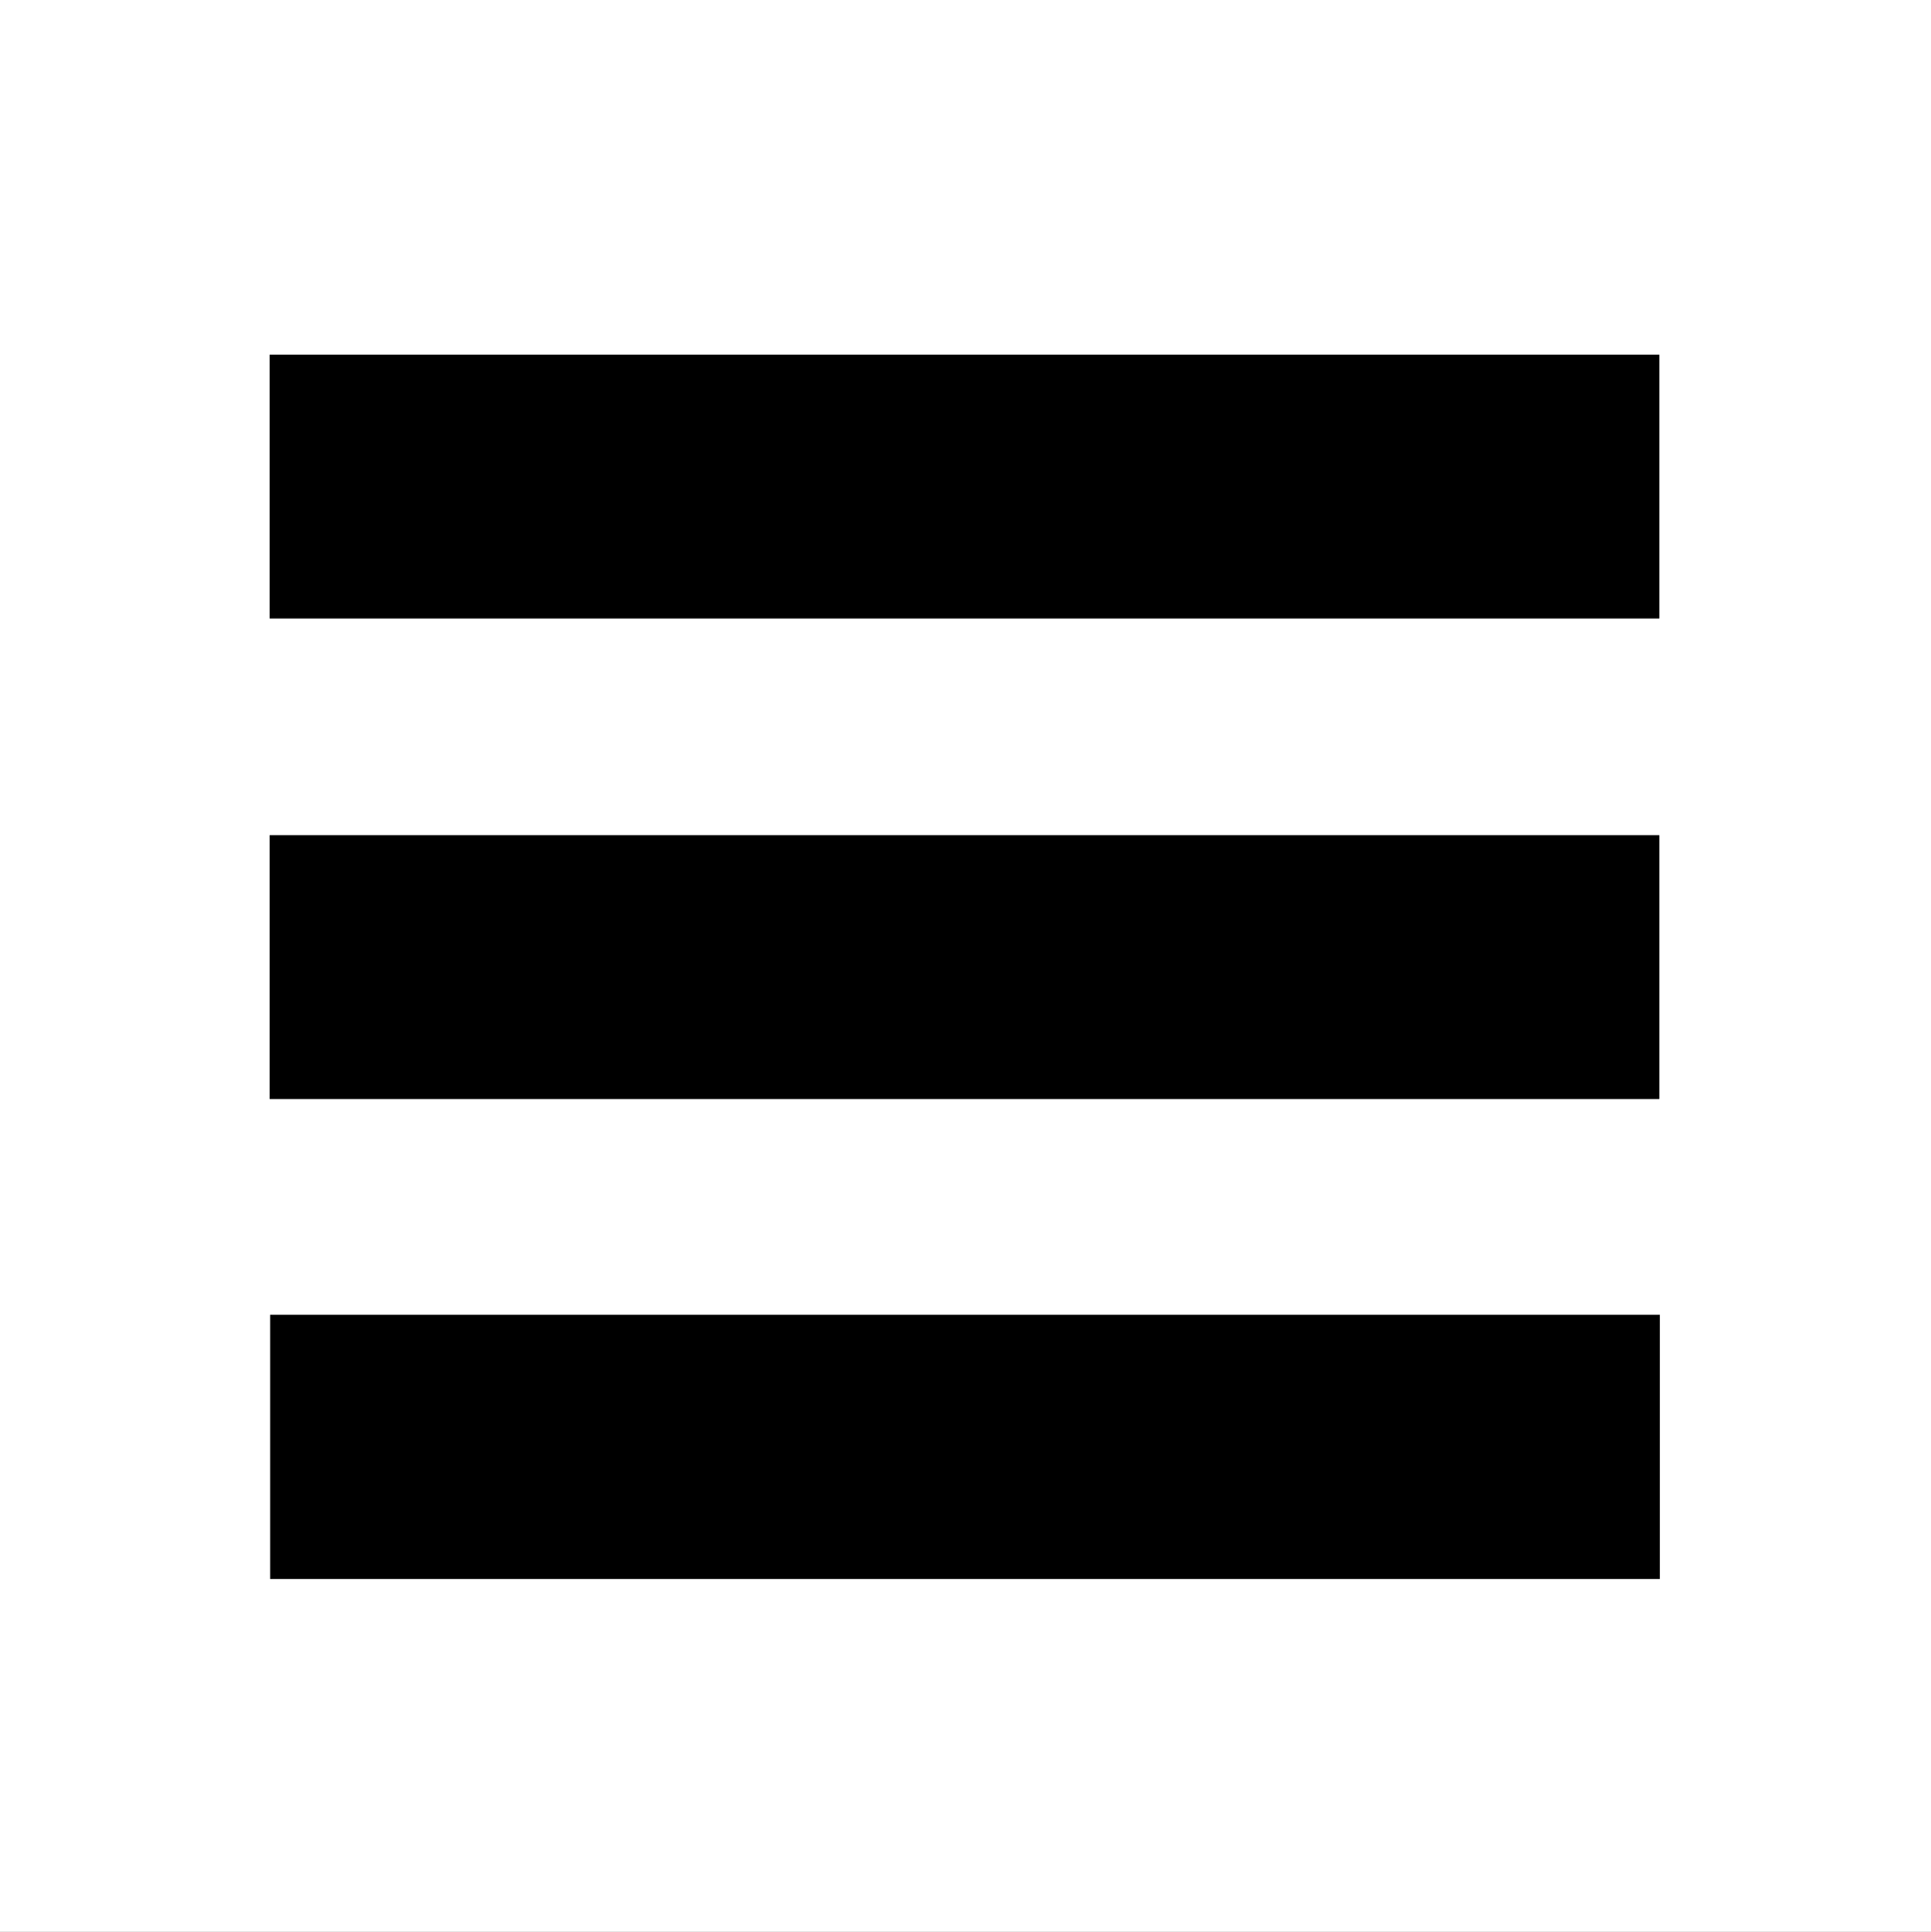 <?xml version="1.0" encoding="utf-8"?>
<!-- Generator: Adobe Illustrator 17.1.0, SVG Export Plug-In . SVG Version: 6.00 Build 0)  -->
<!DOCTYPE svg PUBLIC "-//W3C//DTD SVG 1.1//EN" "http://www.w3.org/Graphics/SVG/1.1/DTD/svg11.dtd">
<svg version="1.1" id="Capa_1" xmlns="http://www.w3.org/2000/svg" xmlns:xlink="http://www.w3.org/1999/xlink" x="0px" y="0px"
	 viewBox="0 0 383.8 383.9" enable-background="new 0 0 383.8 383.9" xml:space="preserve">
<rect x="0" y="0" width="383.8" height="383.9" fill="#808080" stroke="none"/>
<g>
	<path fill="#FFFFFF" d="M0,383.9C0,255.9,0,128,0,0c127.9,0,255.8,0,383.8,0c0,127.9,0,255.9,0,383.9
		C255.9,383.9,128,383.9,0,383.9z M329.9,313.8c0-17.8,0-35.1,0-52.5c-92.2,0-184.2,0-276.2,0c0,17.7,0,35.1,0,52.5
		C145.8,313.8,237.7,313.8,329.9,313.8z M53.6,218.4c92.2,0,184.2,0,276.2,0c0-17.6,0-35,0-52.4c-92.2,0-184.1,0-276.2,0
		C53.6,183.5,53.6,200.9,53.6,218.4z M53.6,122.9c92.3,0,184.2,0,276.2,0c0-17.6,0-35,0-52.4c-92.2,0-184.1,0-276.2,0
		C53.6,88.1,53.6,105.4,53.6,122.9z"/>
	<path d="M329.9,313.8c-92.2,0-184,0-276.2,0c0-17.5,0-34.9,0-52.5c92,0,184,0,276.2,0C329.9,278.8,329.9,296.1,329.9,313.8z"/>
	<path d="M53.6,218.4c0-17.5,0-34.8,0-52.4c92.1,0,184,0,276.2,0c0,17.4,0,34.8,0,52.4C237.8,218.4,145.8,218.4,53.6,218.4z"/>
	<path d="M53.6,122.9c0-17.6,0-34.9,0-52.4c92.1,0,184,0,276.2,0c0,17.4,0,34.8,0,52.4C237.8,122.9,145.9,122.9,53.6,122.9z"/>
</g>
</svg>
